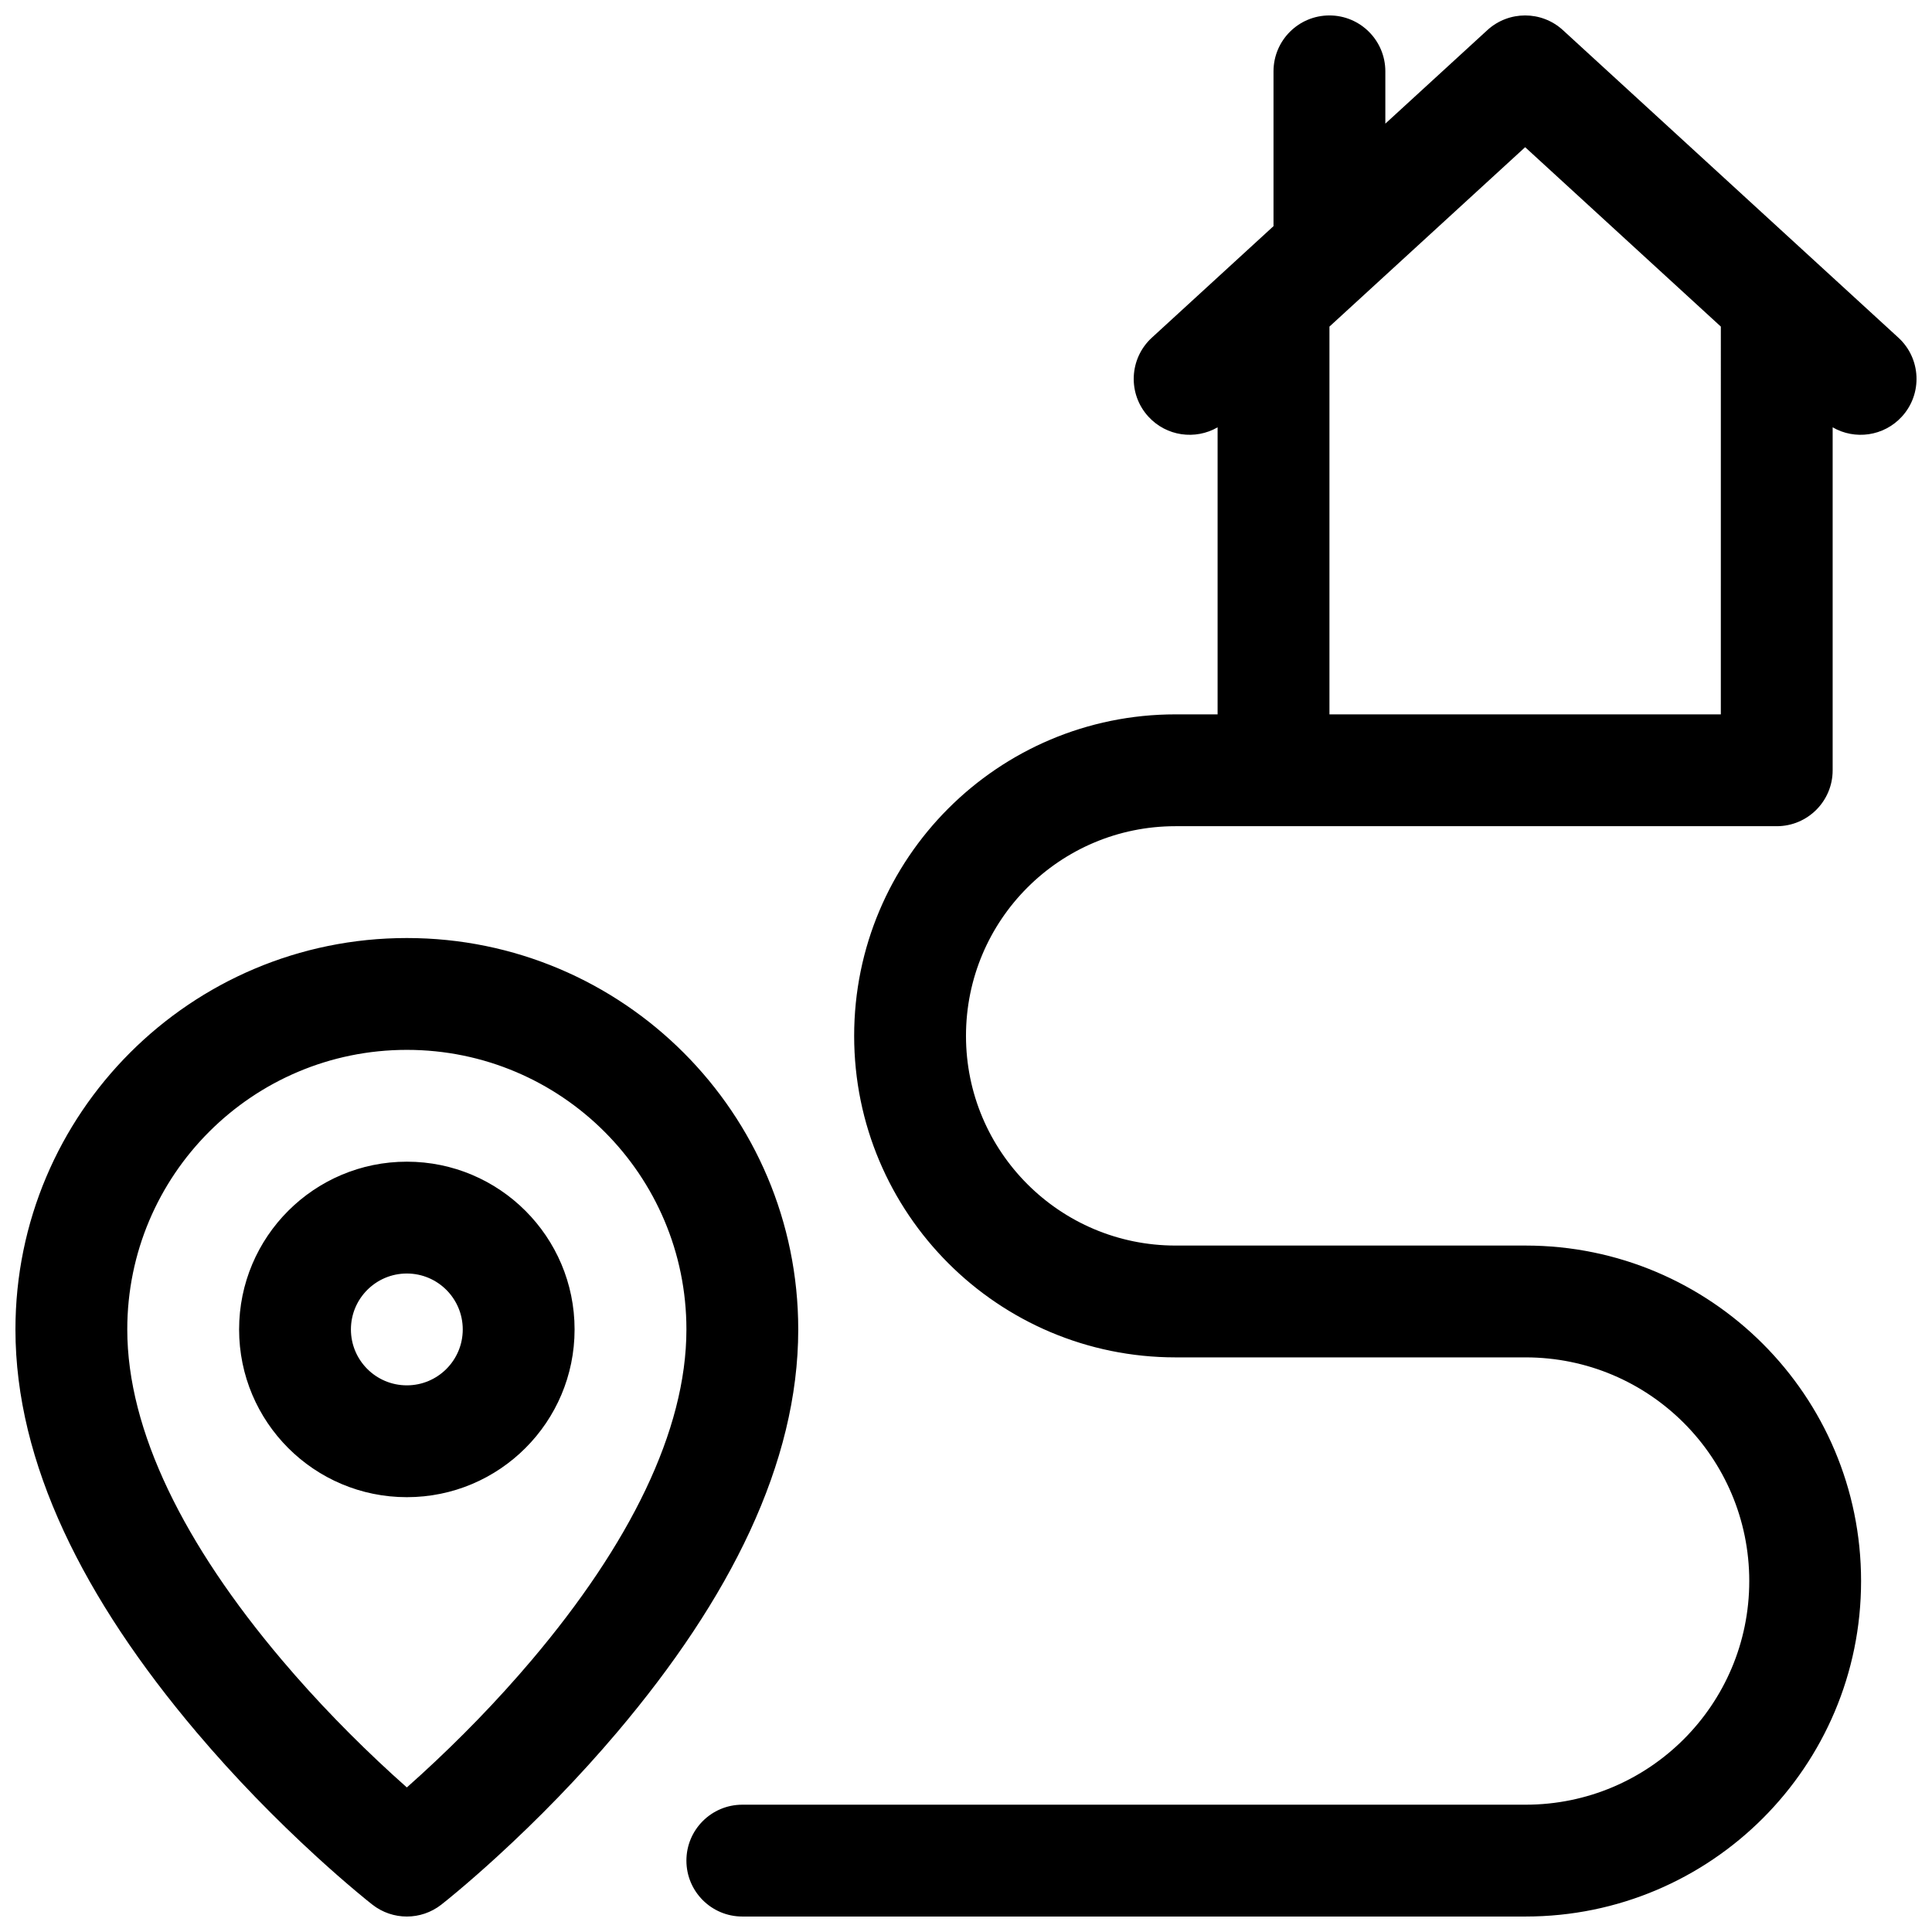 <?xml version="1.0" encoding="UTF-8"?>
<!-- Uploaded to: ICON Repo, www.svgrepo.com, Generator: ICON Repo Mixer Tools -->
<svg width="800px" height="800px" version="1.1" viewBox="144 144 512 512" xmlns="http://www.w3.org/2000/svg">
 <defs>
  <clipPath id="a">
   <path d="m148.09 148.09h503.81v503.81h-503.81z"/>
  </clipPath>
 </defs>
 <g clip-path="url(#a)">
  <path d="m614.86 362.95h-159.34c-30.668 0-55.523 24.871-55.523 55.566 0 30.691 24.867 55.57 55.551 55.57h92.762c49.098 0 88.895 39.797 88.895 88.906 0 49.113-39.781 88.906-88.914 88.906h-207.57c-8.184 0-14.816-6.633-14.816-14.816 0-8.184 6.633-14.82 14.816-14.82h207.57c32.762 0 59.281-26.523 59.281-59.27 0-32.742-26.531-59.273-59.262-59.273h-92.762c-47.055 0-85.188-38.145-85.188-85.203 0-47.059 38.121-85.203 85.16-85.203h11.156v-76.07c-5.887 3.406-13.547 2.398-18.332-2.824-5.531-6.031-5.121-15.406 0.91-20.934l32.238-29.555v-41.023c0-8.184 6.637-14.816 14.82-14.816s14.816 6.633 14.816 14.816v13.859l27.031-24.781c5.668-5.191 14.363-5.191 20.027 0l88.906 81.5c6.031 5.527 6.441 14.902 0.91 20.934-4.785 5.223-12.445 6.231-18.332 2.824v90.891c0 8.184-6.633 14.816-14.816 14.816zm-14.82-132.4-51.859-47.543-51.863 47.543v102.76h103.72zm-339.1 418.21c-5.359 4.188-12.883 4.188-18.242 0-0.828-0.645-2.262-1.801-4.219-3.445-3.199-2.68-6.746-5.777-10.555-9.262-10.859-9.934-21.711-21.023-31.875-33.035-29.832-35.273-47.957-71.238-47.957-106.7 0-57.289 46.441-103.73 103.73-103.73 57.285 0 103.72 46.438 103.72 103.73 0 35.465-18.121 71.43-47.957 106.7-10.164 12.012-21.016 23.102-31.875 33.035-3.809 3.484-7.356 6.582-10.551 9.262-1.957 1.645-3.394 2.801-4.219 3.445zm-5.231-34.574c9.977-9.129 19.965-19.332 29.25-30.309 25.73-30.422 40.949-60.617 40.949-87.562 0-40.922-33.172-74.09-74.09-74.09-40.918 0-74.09 33.168-74.09 74.09 0 26.945 15.215 57.141 40.949 87.562 9.285 10.977 19.27 21.18 29.25 30.309 1.336 1.223 2.633 2.391 3.891 3.504 1.254-1.113 2.555-2.281 3.891-3.504zm-3.891-73.418c-24.551 0-44.453-19.902-44.453-44.453 0-24.551 19.902-44.457 44.453-44.457 24.551 0 44.453 19.906 44.453 44.457 0 24.551-19.902 44.453-44.453 44.453zm0-29.637c8.184 0 14.816-6.633 14.816-14.816s-6.633-14.82-14.816-14.82c-8.184 0-14.82 6.637-14.82 14.82s6.637 14.816 14.82 14.816z"/>
 </g>
</svg>